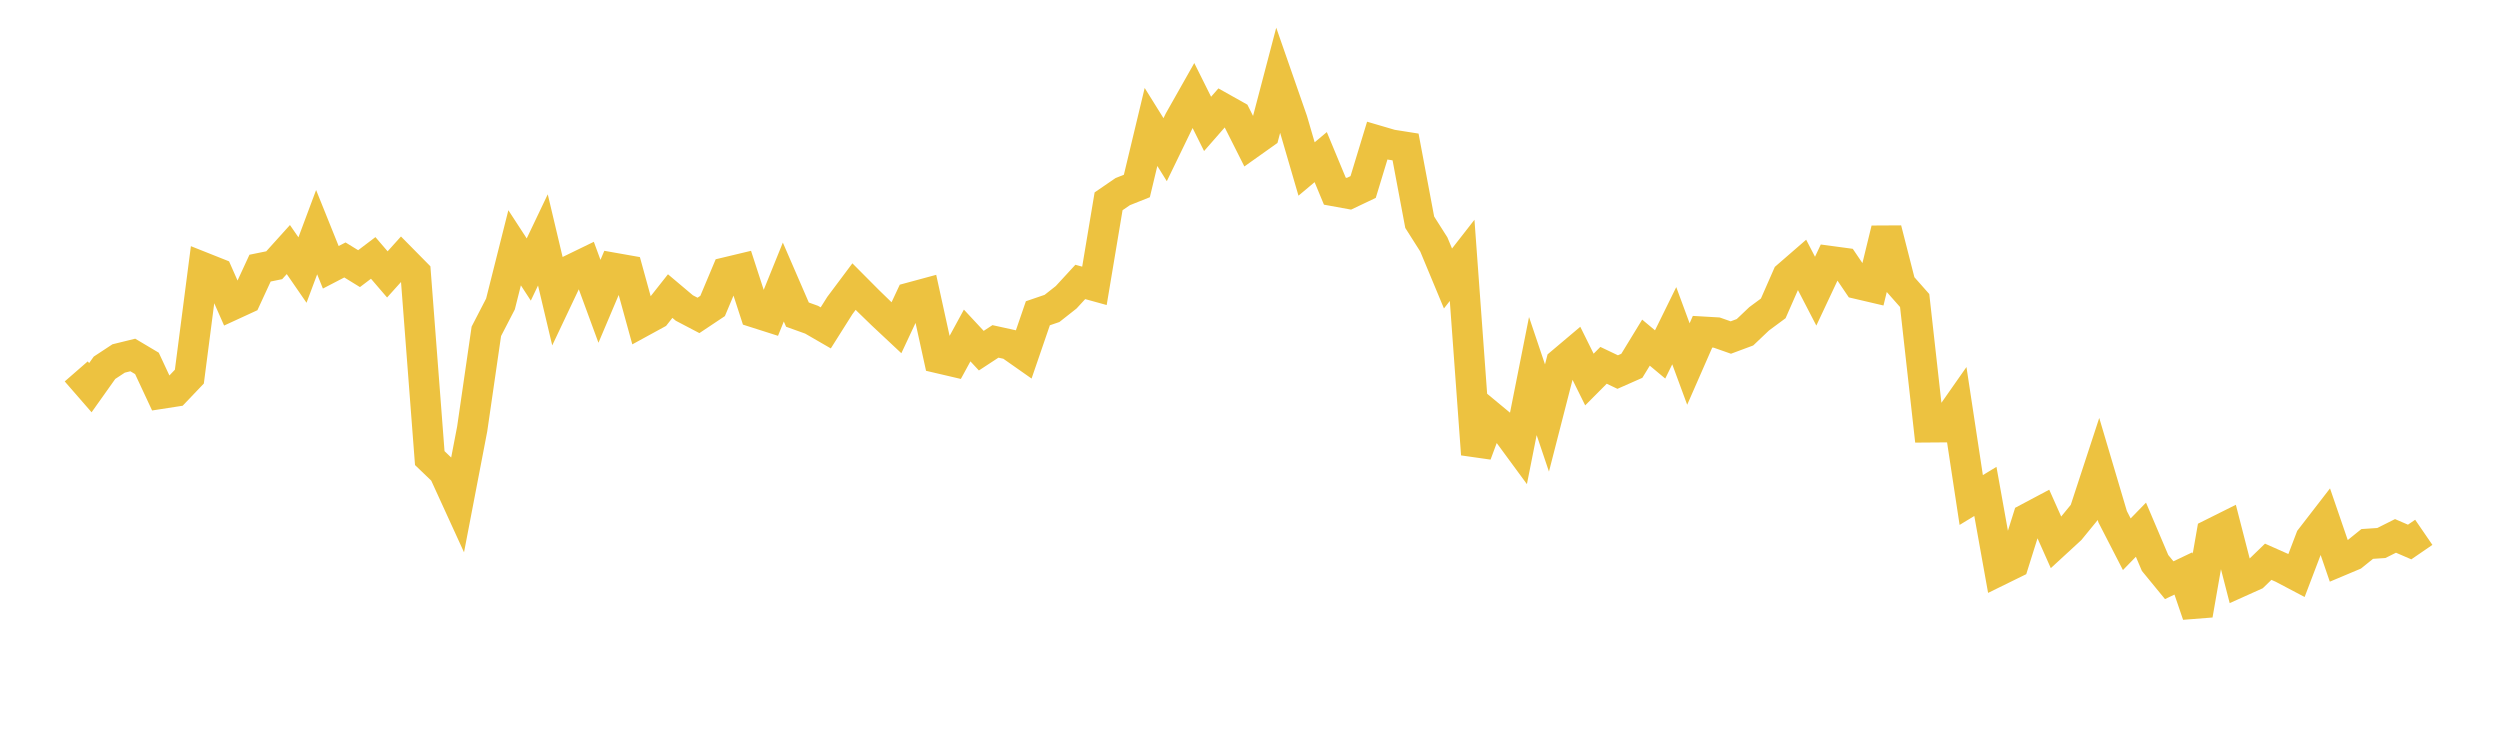 <svg width="164" height="48" xmlns="http://www.w3.org/2000/svg" xmlns:xlink="http://www.w3.org/1999/xlink"><path fill="none" stroke="rgb(237,194,64)" stroke-width="2" d="M5,24.365L5.928,25.431L6.855,24.126L7.783,23.515L8.711,23.287L9.639,23.839L10.566,25.824L11.494,25.68L12.422,24.707L13.349,17.553L14.277,17.922L15.205,20.023L16.133,19.596L17.06,17.589L17.988,17.4L18.916,16.371L19.843,17.715L20.771,15.23L21.699,17.535L22.627,17.053L23.554,17.623L24.482,16.92L25.41,18.001L26.337,16.971L27.265,17.911L28.193,30.051L29.12,30.941L30.048,32.97L30.976,28.136L31.904,21.736L32.831,19.942L33.759,16.255L34.687,17.681L35.614,15.738L36.542,19.656L37.47,17.696L38.398,17.245L39.325,19.766L40.253,17.576L41.181,17.74L42.108,21.107L43.036,20.6L43.964,19.423L44.892,20.205L45.819,20.691L46.747,20.072L47.675,17.863L48.602,17.641L49.53,20.499L50.458,20.795L51.386,18.501L52.313,20.64L53.241,20.973L54.169,21.509L55.096,20.04L56.024,18.8L56.952,19.733L57.88,20.633L58.807,21.501L59.735,19.519L60.663,19.268L61.59,23.494L62.518,23.711L63.446,22.008L64.373,23.004L65.301,22.396L66.229,22.6L67.157,23.251L68.084,20.55L69.012,20.233L69.94,19.502L70.867,18.495L71.795,18.751L72.723,13.206L73.651,12.57L74.578,12.201L75.506,8.329L76.434,9.819L77.361,7.907L78.289,6.266L79.217,8.128L80.145,7.068L81.072,7.588L82,9.431L82.928,8.772L83.855,5.241L84.783,7.904L85.711,11.086L86.639,10.307L87.566,12.54L88.494,12.709L89.422,12.268L90.349,9.222L91.277,9.494L92.205,9.641L93.133,14.578L94.06,16.038L94.988,18.269L95.916,17.079L96.843,29.802L97.771,27.306L98.699,28.074L99.627,29.337L100.554,24.669L101.482,27.421L102.41,23.805L103.337,23.023L104.265,24.897L105.193,23.965L106.12,24.407L107.048,23.997L107.976,22.477L108.904,23.251L109.831,21.367L110.759,23.88L111.687,21.762L112.614,21.816L113.542,22.142L114.47,21.797L115.398,20.915L116.325,20.23L117.253,18.117L118.181,17.312L119.108,19.101L120.036,17.128L120.964,17.253L121.892,18.624L122.819,18.841L123.747,15.031L124.675,18.667L125.602,19.714L126.53,28.029L127.458,28.022L128.386,26.697L129.313,32.801L130.241,32.237L131.169,37.412L132.096,36.957L133.024,34.003L133.952,33.51L134.88,35.592L135.807,34.739L136.735,33.605L137.663,30.773L138.59,33.898L139.518,35.702L140.446,34.748L141.373,36.93L142.301,38.061L143.229,37.619L144.157,40.336L145.084,35.024L146.012,34.561L146.94,38.166L147.867,37.749L148.795,36.851L149.723,37.263L150.651,37.752L151.578,35.319L152.506,34.118L153.434,36.821L154.361,36.431L155.289,35.683L156.217,35.621L157.145,35.155L158.072,35.556L159,34.92"></path></svg>